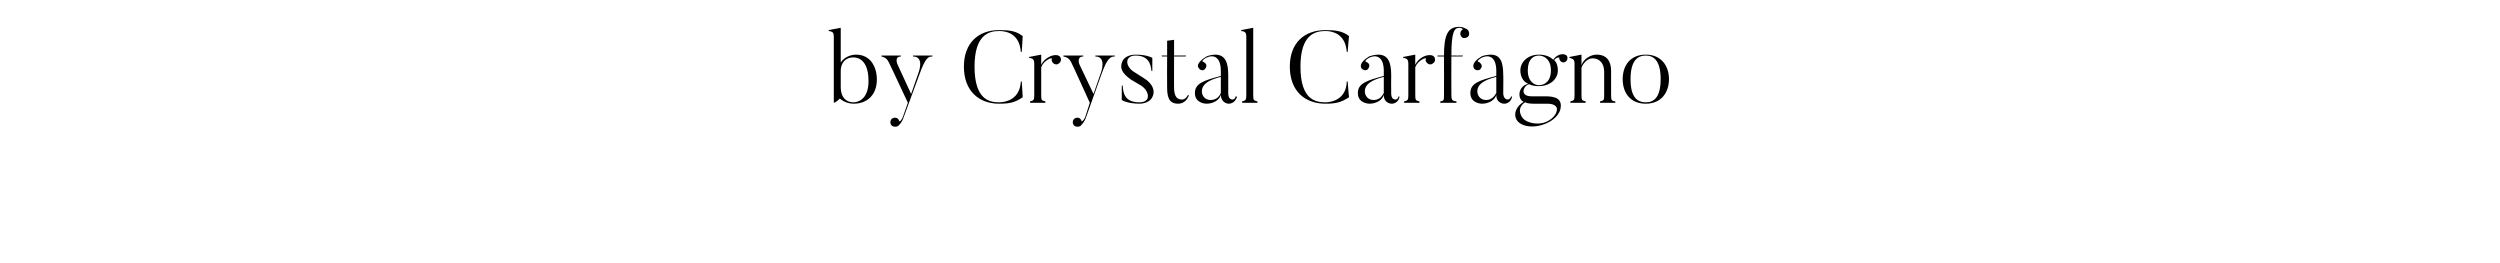 <?xml version="1.0" standalone="no"?><!DOCTYPE svg PUBLIC "-//W3C//DTD SVG 1.1//EN" "http://www.w3.org/Graphics/SVG/1.1/DTD/svg11.dtd"><svg xmlns="http://www.w3.org/2000/svg" version="1.1" width="540px" height="56.8px" viewBox="0 -6 540 56.8" style="top:-6px"><desc>by Crystal Carfagno</desc><defs/><g id="Polygon72636"><path d="m184.3 6.4c-1.7 0-2.7 1.2-2.7 2.9v3.6c0 2 1.1 3.2 2.7 3.2c1.4 0 3.3-1 3.3-4.6c0-3.4-1.3-5.1-3.3-5.1zm.1 10c-1.2 0-2.3-.5-3-1.1c-.5.5-1.3 1.1-1.3.8V1.9c0-.8-.2-1.1-1.1-1.2v-.2l2.6-.5s.02 7.5 0 7.5c.7-1.1 2.1-1.7 3.3-1.7c3.1 0 4.5 2.6 4.5 5.4c0 3.3-2.1 5.2-5 5.2zm17-10.4s.04.23 0 .2c-.9 0-1.5.3-2.7 3.6l-3.5 9.5c-.4 1.2-.9 1.6-1.2 1.9c-.2.2-.7.2-1.1.1c-.5-.2-.7-.8-.5-1.3c.2-.5.8-.7 1.3-.5c.3.1.4.3.5.6c.1.3.5-.1.8-.8l1.1-3.1c-3.3-7.1-4.1-8.7-4.1-8.7c-.5-1.1-1.3-1.2-1.6-1.3c-.05.03 0-.2 0-.2h4.2v.2c-1.57.03-.7 1.8-.7 1.8l2.9 6.3l1.6-4.6s1.37-3.5-1.2-3.5v-.2h4.2zm19.3 5.6s.23 3.4.2 3.4c-1.6 1.1-2.7 1.4-5.1 1.4c-4.4 0-7.6-2.8-7.6-8c0-5.2 3.2-7.9 7.6-7.9c2.3 0 3.7.2 5.1 1.3c.03.03-.2 3.4-.2 3.4h-.2c-.3-4-3.2-4.5-4.7-4.5c-2.2 0-5.3.8-5.3 7.7c0 7.1 3.2 7.7 5.3 7.7c1.4 0 4.5-.6 4.7-4.5c-.03.04.2 0 .2 0zm8.3-5.3c.3.5.2 1.1-.3 1.4c-.4.4-1.1.2-1.4-.3c-.1-.2-.2-.4-.1-.7c.1-.4-1.7.3-2.3 1.8v6c0 1.2.1 1.2.9 1.4v.3h-3.3v-.3c.8-.2.9-.3.9-1.4V7.7c0-.7-.2-1.1-1.1-1.2c-.03.03 0-.2 0-.2l2.6-.5s-.01 2.21 0 2.2c.6-1.3 2.1-2.1 3.1-2.1c.4 0 .8.1 1 .4zm11.8-.3v.2c-.9 0-1.6.3-2.8 3.6l-3.4 9.5c-.4 1.2-1 1.6-1.2 1.9c-.3.2-.8.2-1.1.1c-.5-.2-.7-.8-.5-1.3c.2-.5.8-.7 1.3-.5c.2.1.4.3.5.6c0 .3.5-.1.8-.8l1-3.1c-3.2-7.1-4-8.7-4-8.7c-.5-1.1-1.3-1.2-1.7-1.3v-.2h4.3s-.05.23 0 .2c-1.61.03-.8 1.8-.8 1.8l3 6.3l1.6-4.6s1.32-3.5-1.2-3.5c-.03.03 0-.2 0-.2h4.2zm5.3 10.4c-2.71-.03-3.8-.8-3.8-.8v-3.1s.19-.05.2 0c.1 1.7.5 3.6 3.6 3.6c2.7 0 2.1-2.5.4-3.6l-2.2-1.3c-2.1-1.5-2.5-2.6-1.8-4.1c0 0 .6-1.3 2.8-1.3c2.54.01 3.6.7 3.6.7v2.8h-.2c-.1-1.5-.7-3.3-3.4-3.3c-2.4 0-2.3 2.3-.4 3.5l2.2 1.4c2 1.2 2.6 3 1.6 4.4c0 0-.7 1.1-2.6 1.1zm10.7-1.8c-.3.9-1.1 1.8-2.3 1.8c-1.5 0-2.4-.7-2.4-3.4c-.04 0 0-6.8 0-6.8H251l-.1-.2h1.2V2.8l1.5-.2v3.4h2.6l-.1.2h-2.5s-.02 6.74 0 6.7c0 2 .7 2.6 1.7 2.6c.6 0 1.1-.5 1.3-1l.2.1zm2.8-.9c0 .9.6 1.9 1.9 1.9c1.4 0 2-1 2.2-1.5v-3.5c-2.8.7-4.1 1.7-4.1 3.1zm7.3 1.1l.3.1c-.2.7-.8 1.5-1.8 1.5c0 0-1.6 0-1.7-1.9c-.3 1.1-1.6 1.9-3.1 1.9c0 0-2.5 0-2.5-2.3c0-2.1 1.9-2.7 5.6-3.7V9.2c0-2.3-1.1-3.6-3-2.8c-.9.4-1.1.9-.9.9c.2.1.4.2.6.4c.3.4.2.9-.2 1.3c-.4.3-.9.2-1.2-.2c-.3-.3-.3-.7-.2-.9c.2-.4.6-1 1.8-1.7c.9-.4 1.9-.4 1.9-.4c2.2 0 2.8 1.8 2.8 4.4c-.02.01 0 4 0 4c0 0-.04 1.29.9 1.3c0 0 .6 0 .7-.7zm4.7 1.4h-3.3v-.3c.8-.2.9-.3.9-1.4V1.9c0-.8-.2-1.1-1.1-1.2c-.03.05 0-.2 0-.2l2.6-.5v14.5c0 1.2.1 1.2.9 1.4v.3zm19.5-4.6s.25 3.4.3 3.4c-1.7 1.1-2.8 1.4-5.1 1.4c-4.5 0-7.7-2.8-7.7-8c0-5.2 3.2-7.9 7.7-7.9c2.2 0 3.7.2 5.1 1.3c-.05.03-.3 3.4-.3 3.4h-.2c-.3-4-3.2-4.5-4.6-4.5c-2.3 0-5.4.8-5.4 7.7c0 7.1 3.2 7.7 5.4 7.7c1.3 0 4.5-.6 4.6-4.5c-.01.04.2 0 .2 0zm3.7 2.1c0 .9.6 1.9 1.9 1.9c1.4 0 1.9-1 2.2-1.5v-3.5c-2.8.7-4.1 1.7-4.1 3.1zm7.3 1.1l.2.1c-.1.7-.7 1.5-1.7 1.5c0 0-1.7 0-1.7-1.9c-.3 1.1-1.6 1.9-3.1 1.9c0 0-2.5 0-2.5-2.3c0-2.1 1.9-2.7 5.6-3.7V9.2c0-2.3-1.1-3.6-3-2.8c-.9.4-1.1.9-.9.9c.2.1.4.2.6.4c.3.4.2.9-.2 1.3c-.4.3-.9.2-1.3-.2c-.2-.3-.2-.7-.1-.9c.1-.4.6-1 1.7-1.7c1-.4 2-.4 2-.4c2.2 0 2.8 1.8 2.8 4.4c-.04.01 0 4 0 4c0 0-.06 1.29.9 1.3c0 0 .6 0 .7-.7zm7.7-8.5c.3.5.2 1.1-.3 1.4c-.5.4-1.1.2-1.4-.3c-.2-.2-.2-.4-.1-.7c.1-.4-1.7.3-2.3 1.8v6c0 1.2.1 1.2.9 1.4c-.03.03 0 .3 0 .3h-3.3s-.03-.27 0-.3c.8-.2.9-.3.9-1.4V7.7c0-.7-.2-1.1-1.1-1.2c-.05.03 0-.2 0-.2l2.6-.5s-.03 2.21 0 2.2c.6-1.3 2-2.1 3.1-2.1c.4 0 .8.1 1 .4zm6.2-4.1c-.4-.2-.7-.7-.5-1.3c.1-.2.2-.4.4-.5c.2 0-.1-.4-.7-.4c-1.1 0-1.7 1-1.7 6c-.04.01 2.5 0 2.5 0l-.1.2h-2.4s-.04 8.39 0 8.4c0 1.1.3 1.2 1.1 1.3v.3h-3.5s-.02-.25 0-.3c.8-.1.8-.3.8-1.3c.04-.01 0-8.4 0-8.4h-1.4v-.2h1.4c0-4.6.9-6.2 3.3-6.2c.9 0 1.7.5 1.9.7c.2.3.3.7.2 1.1c-.2.5-.8.7-1.3.6zm3.1 11.5c0 .9.6 1.9 1.9 1.9c1.3 0 1.9-1 2.2-1.5v-3.5c-2.8.7-4.1 1.7-4.1 3.1zm7.3 1.1l.2.1c-.1.7-.7 1.5-1.7 1.5c0 0-1.7 0-1.7-1.9c-.3 1.1-1.6 1.9-3.1 1.9c0 0-2.5 0-2.5-2.3c0-2.1 1.8-2.7 5.6-3.7V9.2c0-2.3-1.1-3.6-3-2.8c-.9.4-1.1.9-1 .9c.3.1.5.2.6.4c.4.4.3.9-.1 1.3c-.4.3-1 .2-1.3-.2c-.2-.3-.2-.7-.1-.9c.1-.4.5-1 1.7-1.7c.9-.4 2-.4 2-.4c2.2 0 2.7 1.8 2.7 4.4c.05.01 0 4 0 4c0 0 .02 1.29 1 1.3c0 0 .5 0 .7-.7zm6-8.8c-1.1 0-2.4.7-2.4 3.2c0 2.5 1.5 3.2 2.4 3.2c1.1 0 2.6-.7 2.6-3.2c0-2.5-1.6-3.2-2.6-3.2zm4.6 1.1c-.2-.2-.2-.4-.2-.6c.1-.2-.7-.1-1.1.5c.6.5.8 1.4.8 2.2c0 1.8-1.6 3.4-4.1 3.4c-.8 0-1.5-.1-2.1-.4c-1.2.2-2.2 2.6.5 2.6h2.4c1.6 0 4.3-.1 3.9 2.5c0 0-.1 1.7-2.4 3c-2.9 1.6-6.1 1.2-7.1-.4c-.8-1.4 0-3 1.5-3.9c-.6-.3-.9-.9-.9-1.6c0 0-.1-1.8 1.9-2.3c-1.2-.5-1.7-1.7-1.7-2.9c0-1.8 1.6-3.4 4-3.4c1.3 0 2.4.4 3.1 1.1c.6-.9 1.5-1.2 2-1.2c.3 0 .7.1.9.3c.3.4.2 1-.2 1.3c-.4.3-.9.2-1.2-.2zM334.6 20c1.83-1.12 1.7-2.5 1.7-2.5c0 0-.03-1.13-2.1-1.1h-3c-.3 0-1.1 0-1.8-.3c-2.2 1.5-.4 3.5-.5 3.4c1 1.2 3.8 1.7 5.7.5zm14.3-3.8h-3.3s.05-.25 0-.3c.9-.2.9-.3.9-1.4v-5c0-1.7-.9-2.9-2.5-2.9c-1.2 0-2.1 1.2-2.4 2v5.9c0 1.2.1 1.2.9 1.4v.3h-3.3v-.3c.8-.2.9-.3.9-1.4V7.7c0-.7-.2-1-1.1-1.2c-.02.03 0-.2 0-.2l2.6-.5v2.3c.4-1.3 1.9-2.3 3.3-2.3c1.8 0 3.1 1 3.1 3.6v5.1c0 1.2.1 1.3.9 1.4c.02.05 0 .3 0 .3zM355.5 6c-1.8 0-3.3 1.1-3.3 5.1c0 4 1.5 5 3.3 5c1.7 0 3.2-1 3.2-5c0-4-1.5-5.1-3.2-5.1zm0 10.4c-3.4 0-5-2.4-5-5.3c0-2.9 1.6-5.3 5-5.3c3.3 0 5 2.4 5 5.3c0 2.9-1.7 5.3-5 5.3z" stroke="none" fill="#000"/></g></svg>